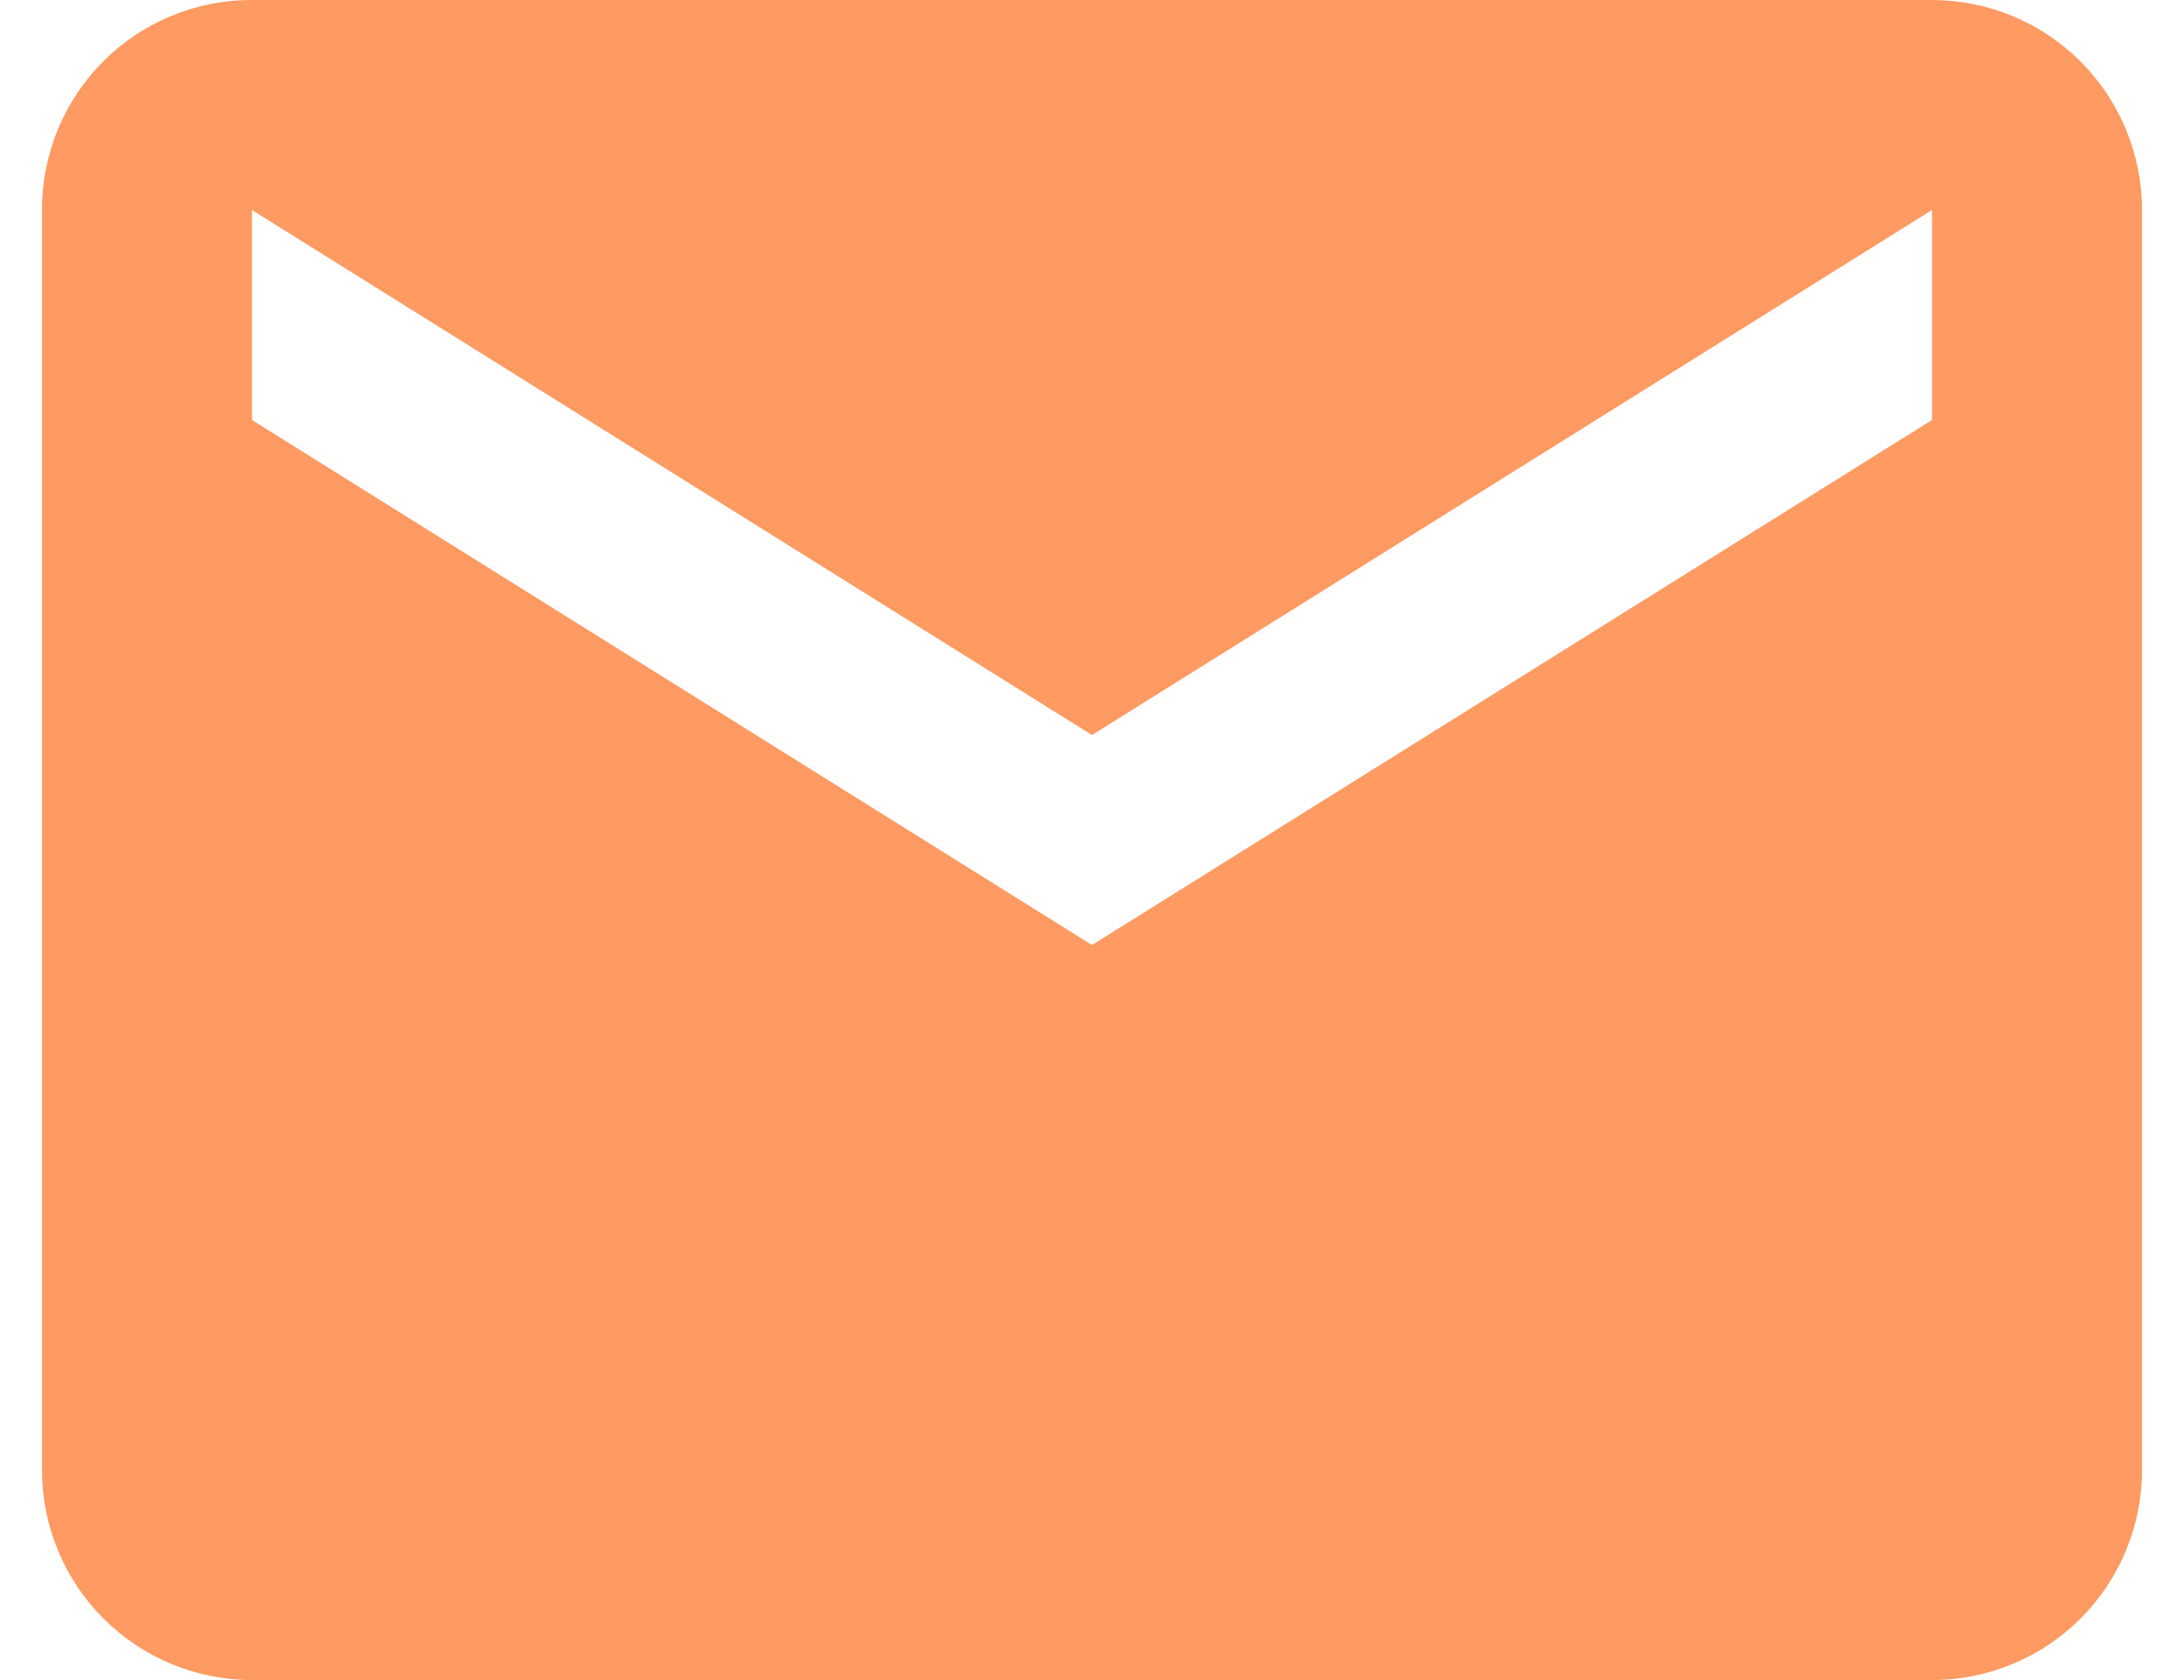 <svg width="26" height="20" viewBox="0 0 26 20" fill="none" xmlns="http://www.w3.org/2000/svg">
<path d="M23 5L13 11.25L3 5V2.5L13 8.75L23 2.5M23 0H3C1.613 0 0.5 1.113 0.5 2.5V17.5C0.5 18.163 0.763 18.799 1.232 19.268C1.701 19.737 2.337 20 3 20H23C23.663 20 24.299 19.737 24.768 19.268C25.237 18.799 25.5 18.163 25.5 17.5V2.5C25.5 1.837 25.237 1.201 24.768 0.732C24.299 0.263 23.663 0 23 0Z" fill="#FF9A62"/>
</svg>

